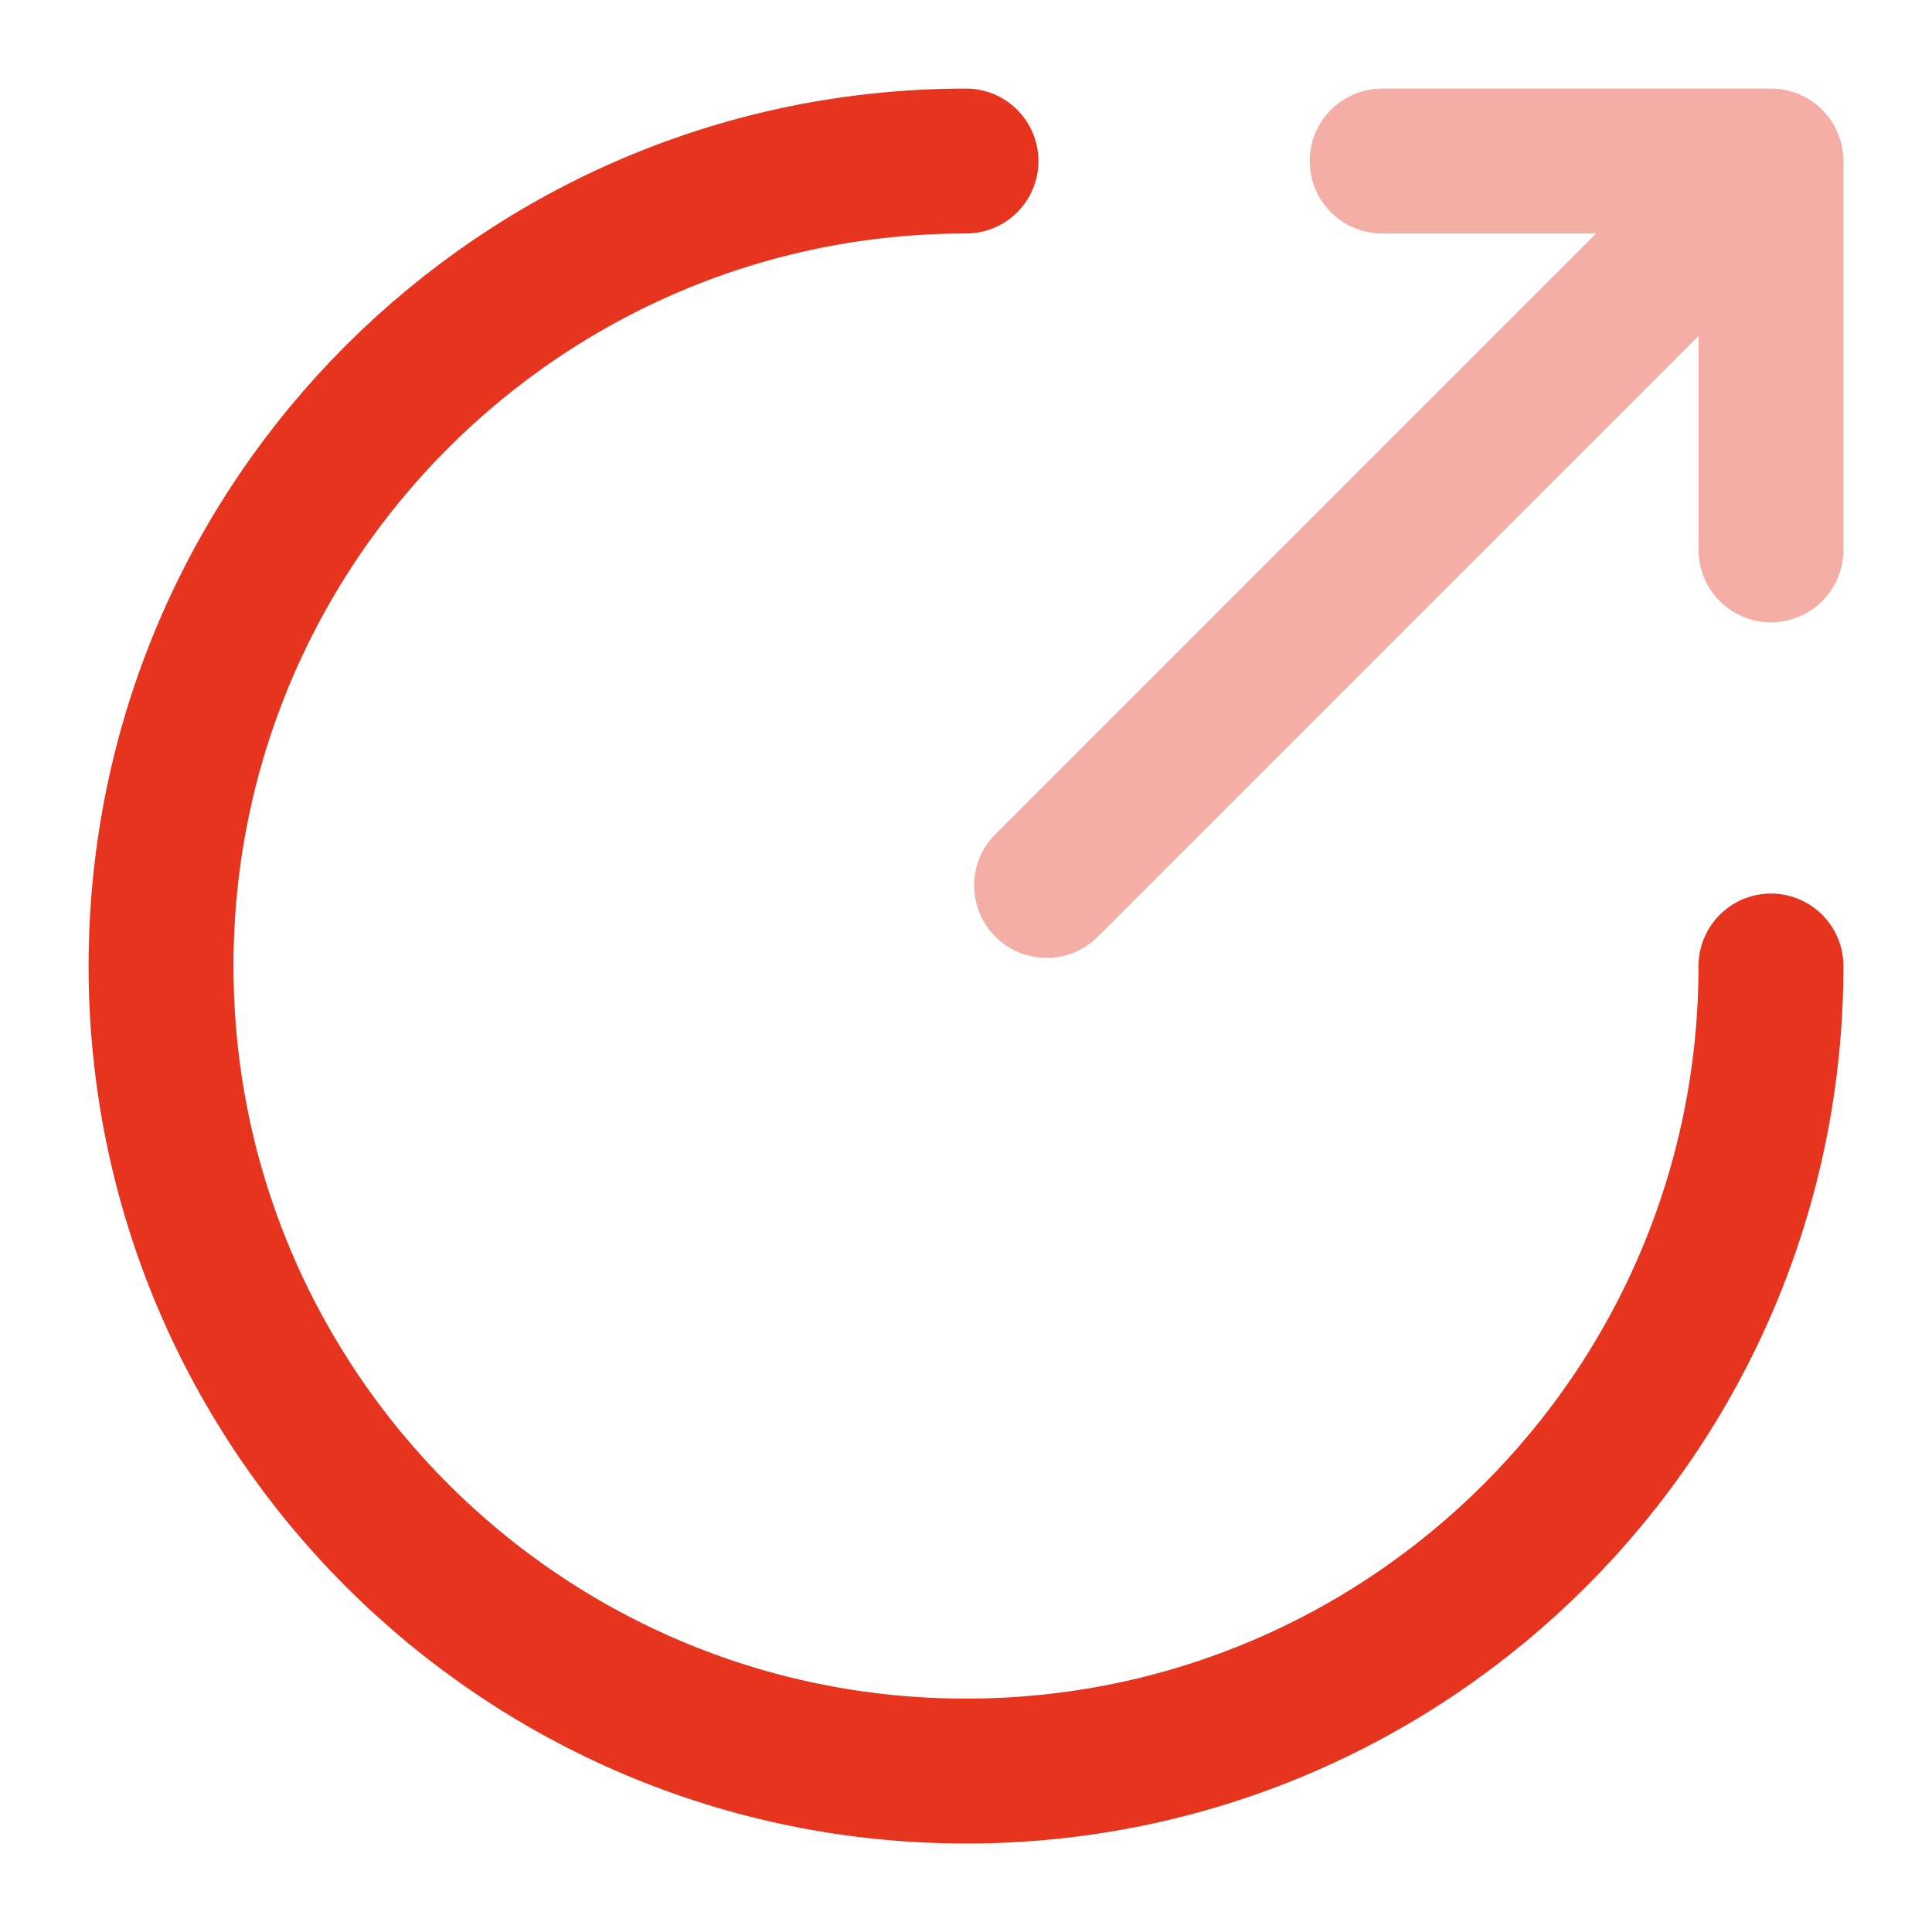 <svg width="20" height="20" viewBox="0 0 20 20" fill="none" xmlns="http://www.w3.org/2000/svg">
<path d="M10 1.667C5.4 1.667 1.667 5.4 1.667 10C1.667 14.6 5.4 18.334 10 18.334C14.6 18.334 18.333 14.6 18.333 10" stroke="#E6341F" stroke-width="1.5" stroke-miterlimit="10" stroke-linecap="round" stroke-linejoin="round"/>
<g opacity="0.4">
<path d="M10.834 9.166L17.667 2.333" stroke="#E6341F" stroke-width="1.5" stroke-linecap="round" stroke-linejoin="round"/>
<path d="M18.333 5.692V1.667H14.308" stroke="#E6341F" stroke-width="1.5" stroke-linecap="round" stroke-linejoin="round"/>
</g>
</svg>
